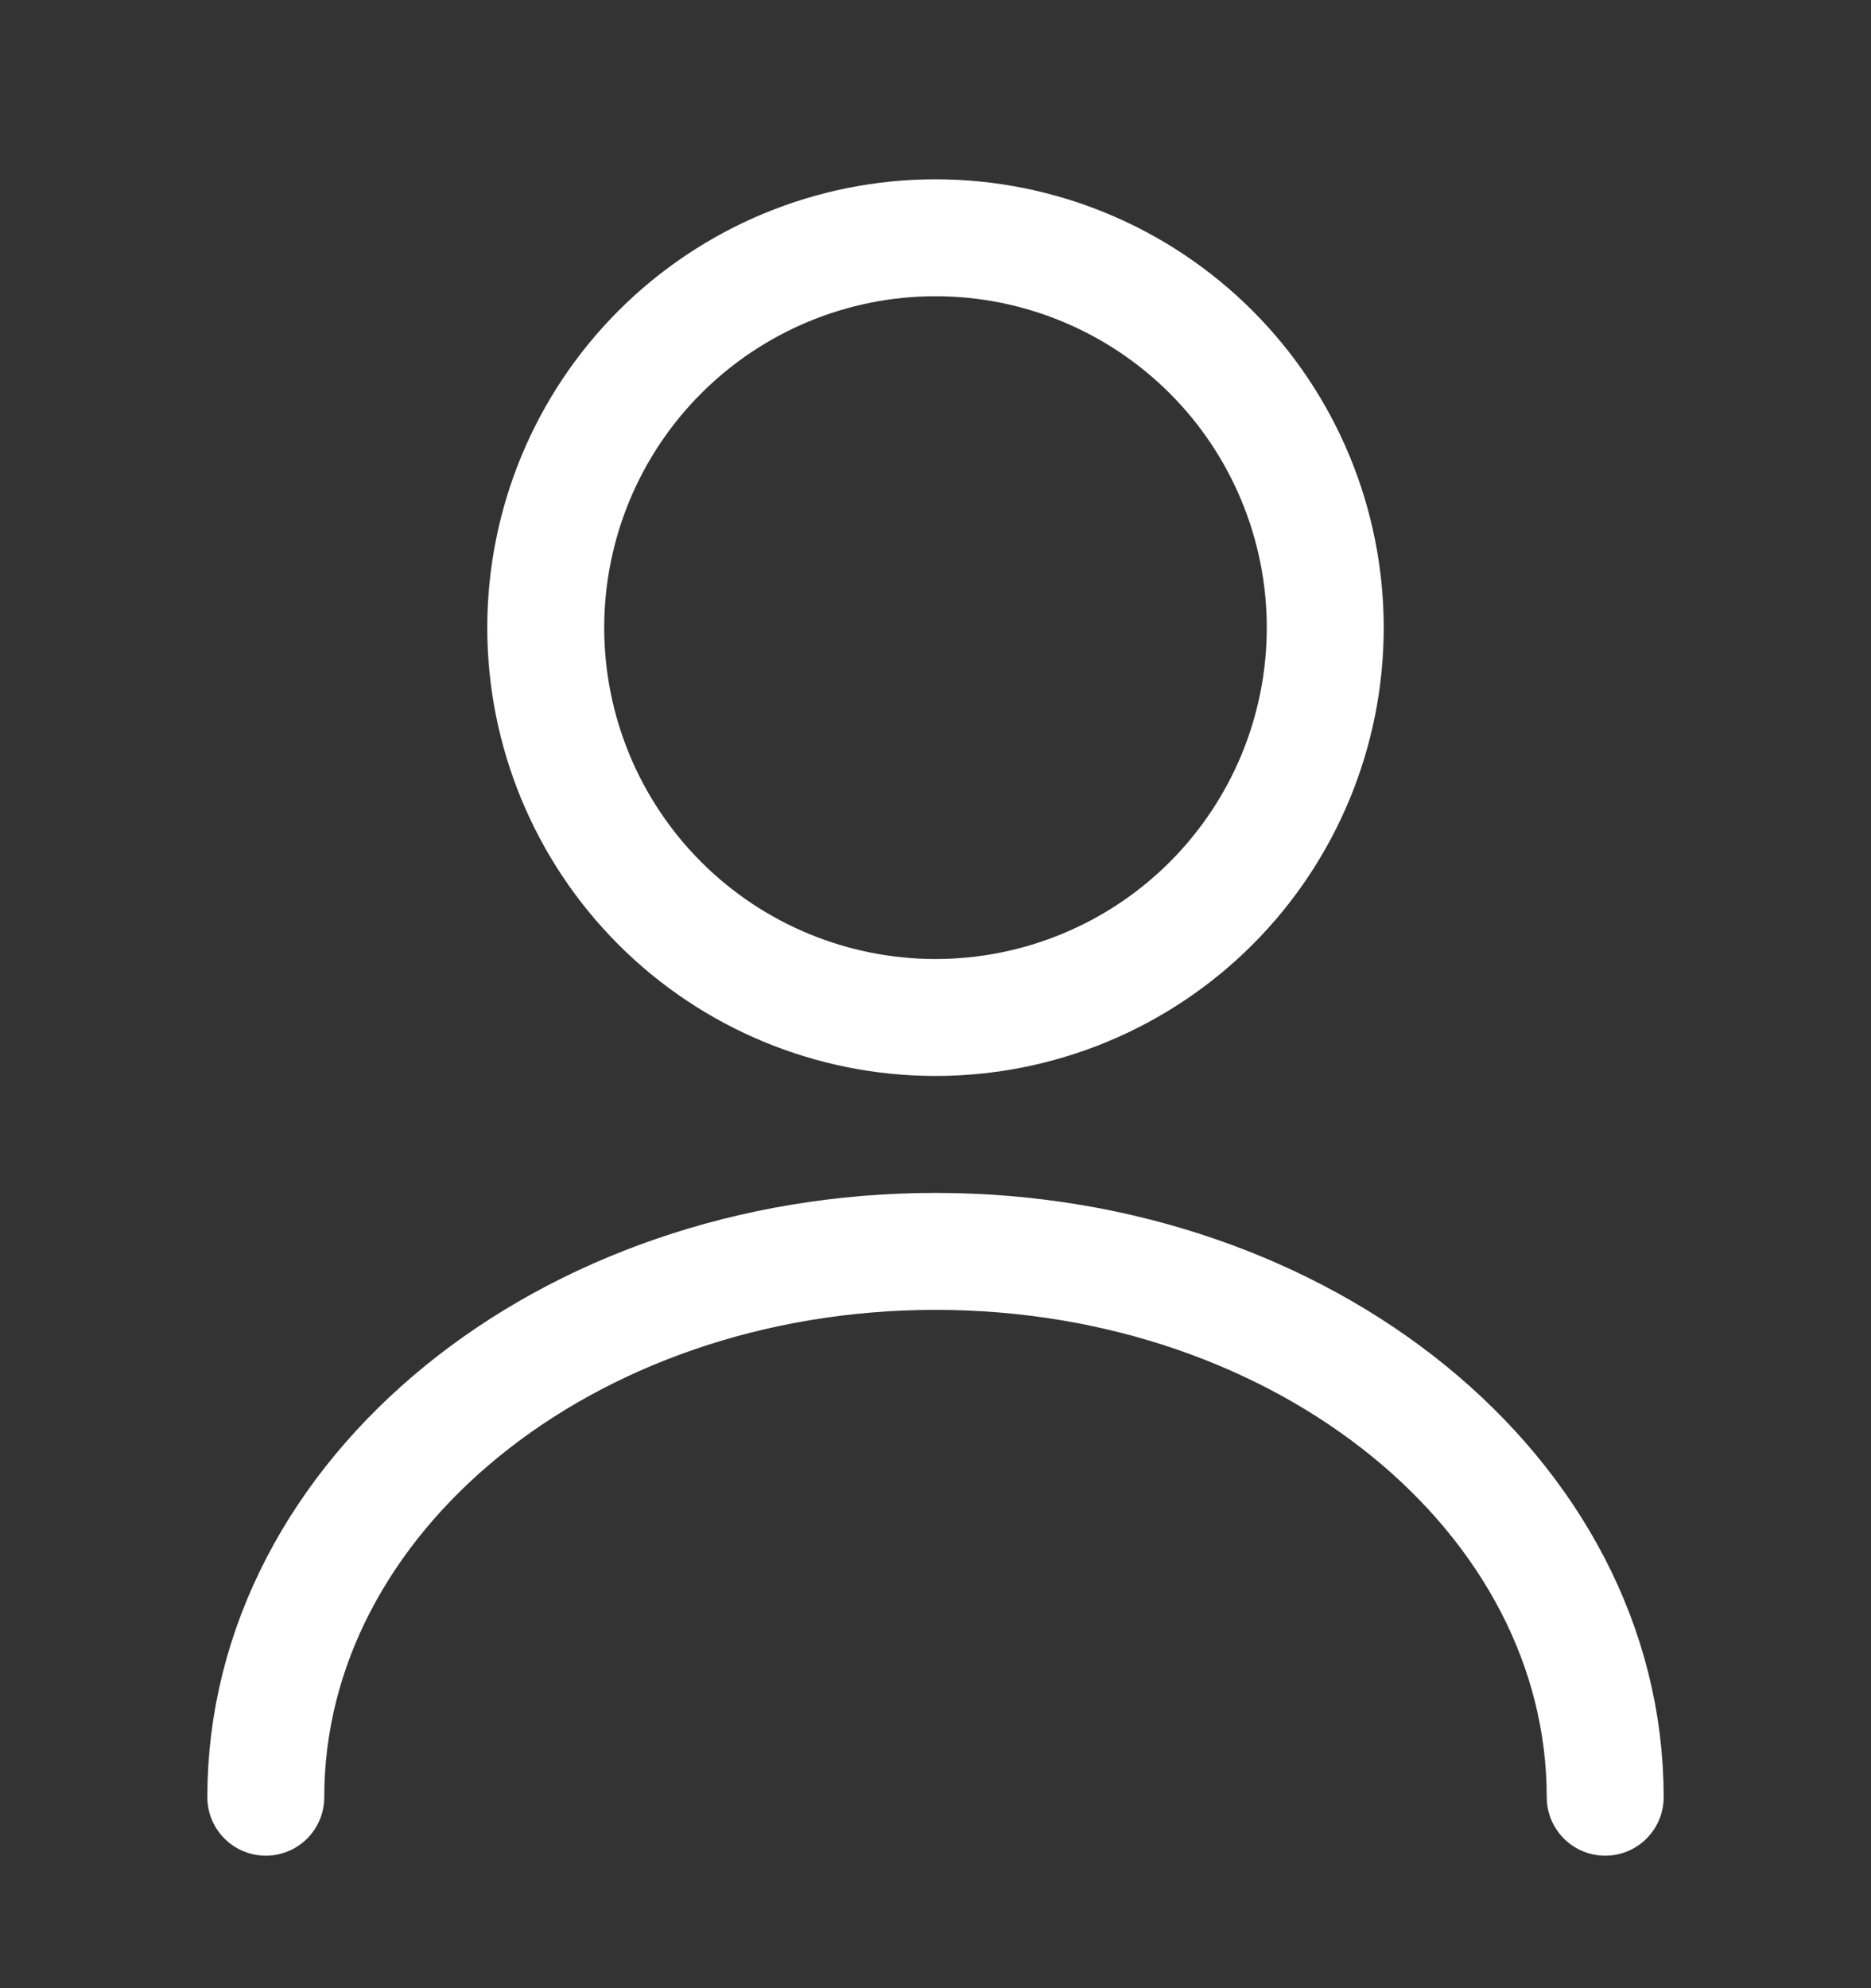 <svg width="16" height="17" viewBox="0 0 16 17" fill="none" xmlns="http://www.w3.org/2000/svg">
<rect x="0" y="0" width="16" height="17" fill="#333333" stroke="none"/>
<path d="M13.727 15.367C13.727 12.787 11.16 10.7 8 10.7C4.84 10.7 2.273 12.787 2.273 15.367M8 8.7C8.884 8.7 9.732 8.349 10.357 7.724C10.982 7.099 11.333 6.251 11.333 5.367C11.333 4.483 10.982 3.635 10.357 3.01C9.732 2.385 8.884 2.033 8 2.033C7.116 2.033 6.268 2.385 5.643 3.01C5.018 3.635 4.667 4.483 4.667 5.367C4.667 6.251 5.018 7.099 5.643 7.724C6.268 8.349 7.116 8.7 8 8.7Z" stroke="white" style="stroke:white;stroke-opacity:1;" stroke-linecap="round" stroke-linejoin="round"/>
</svg>
